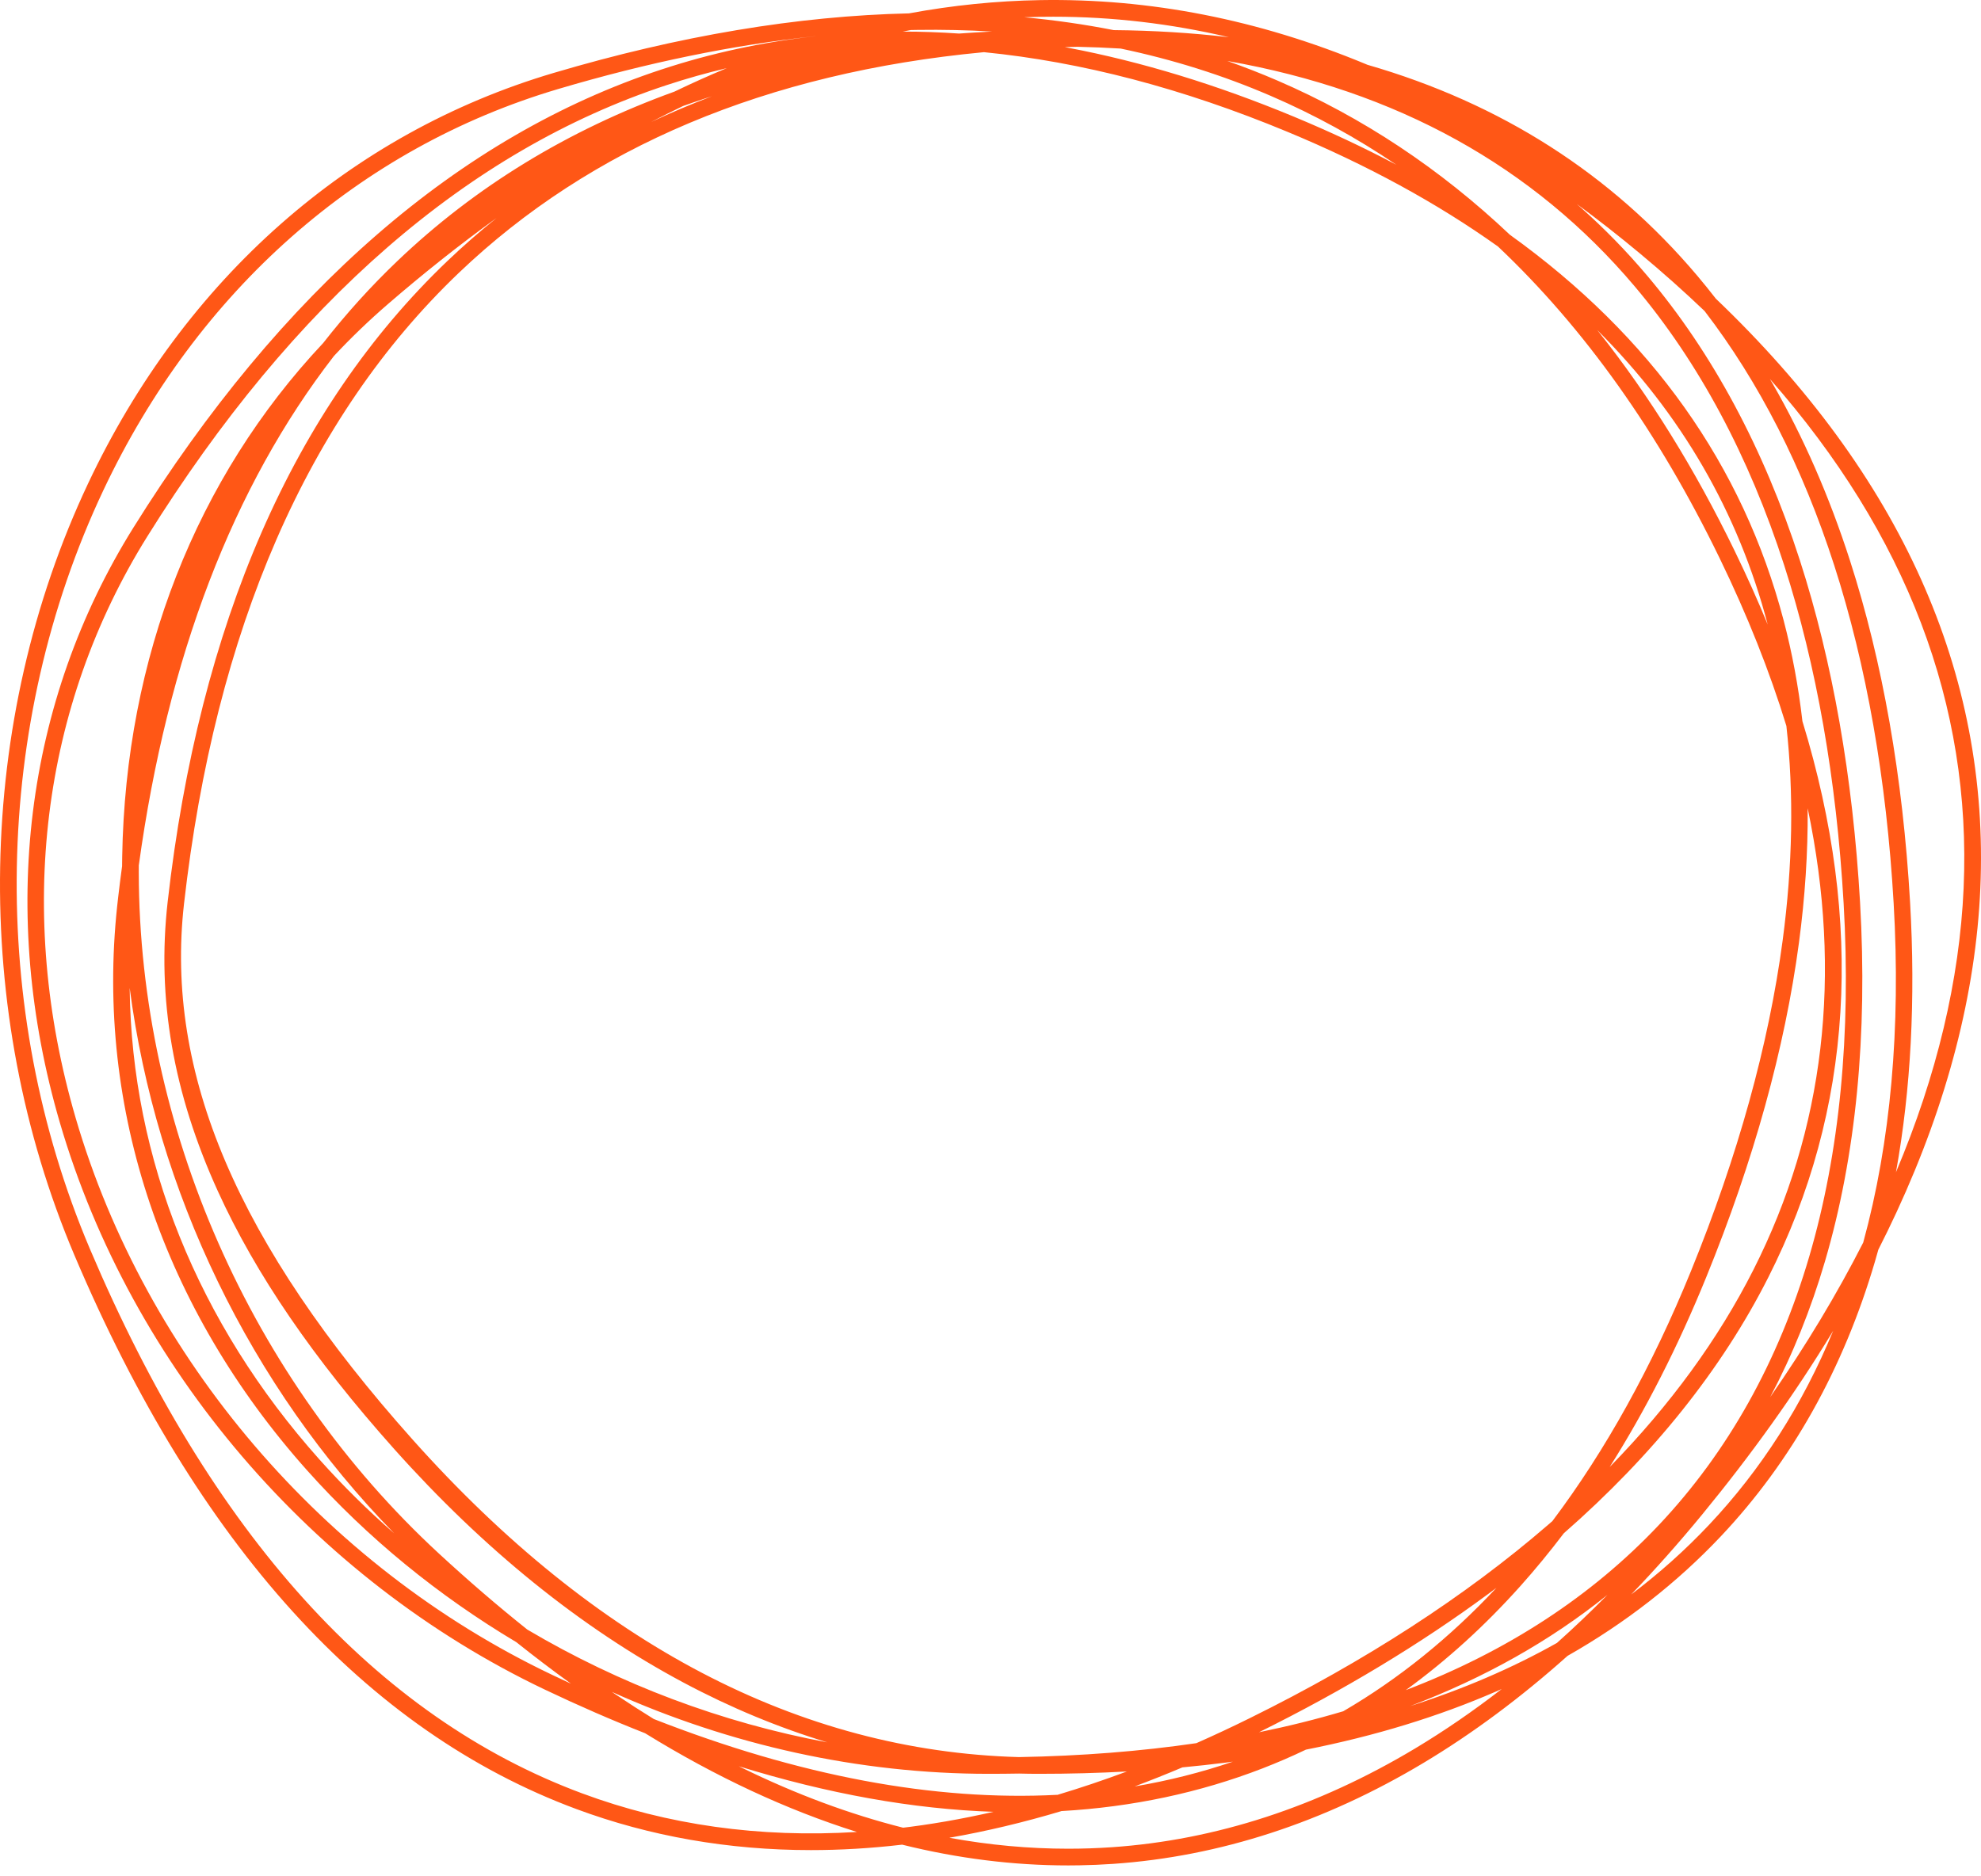 <?xml version="1.0" encoding="UTF-8"?>
<svg width="170px" height="161px" viewBox="0 0 170 161" version="1.1" xmlns="http://www.w3.org/2000/svg" xmlns:xlink="http://www.w3.org/1999/xlink">
    <title>solution-icon</title>
    <g id="Website" stroke="none" stroke-width="1" fill="none" fill-rule="evenodd">
        <g id="Police-Ombudsman-Now-Homepage-1" transform="translate(-135, -2066)" fill="#FF5716">
            <g id="Problem-/-Solution" transform="translate(135, 1528)">
                <g id="The-solution" transform="translate(0, 399)">
                    <g id="Group-23" transform="translate(0, 139)">
                        <path d="M117.18,5.491 L117.347,5.561 C128.793,8.868 138.265,14.92 145.663,23.679 C146.201,24.317 146.729,24.97 147.246,25.637 C163.125,40.803 170.755,57.81 169.941,76.28 C169.546,85.254 167.129,94.592 162.757,104.037 C162.26,105.11 161.737,106.186 161.19,107.263 C161.099,107.592 161.006,107.918 160.911,108.242 C158.2,117.486 153.747,125.435 147.676,131.866 C143.893,135.873 139.504,139.296 134.521,142.128 C130.506,145.716 126.381,148.783 122.176,151.305 C113.626,156.433 104.659,159.353 95.527,159.983 C94.57,160.049 93.601,160.091 92.635,160.107 L91.671,160.116 C86.952,160.116 82.197,159.52 77.418,158.334 L77.323,158.345 C74.72,158.648 72.118,158.801 69.59,158.801 C62.531,158.801 55.76,157.616 49.465,155.279 C31.414,148.577 16.922,132.584 6.389,107.745 C-2.528,86.714 -2.088,61.944 7.565,41.487 C15.84,23.95 30.023,11.44 47.502,6.263 C58.291,3.067 68.477,1.363 78.006,1.148 C81.758,0.454 85.507,0.074 89.248,0.01 C98.669,-0.153 108.004,1.683 117.18,5.491 Z M128.87,144.975 L128.386,145.187 C123.429,147.343 117.985,149.008 112.066,150.179 C110.849,150.762 109.612,151.296 108.357,151.783 C102.958,153.875 97.167,155.105 91.096,155.451 C87.835,156.427 84.622,157.191 81.466,157.742 C84.886,158.369 88.289,158.682 91.673,158.682 C92.928,158.682 94.179,158.639 95.428,158.553 C104.333,157.938 113.084,155.086 121.439,150.076 C123.946,148.572 126.425,146.87 128.87,144.975 Z M69.997,3.105 L69.92,3.112 C62.908,3.861 55.565,5.37 47.909,7.638 C30.827,12.698 16.96,24.936 8.862,42.098 C-0.621,62.193 -1.051,86.524 7.709,107.185 C18.081,131.647 32.297,147.375 49.964,153.935 C57.28,156.651 65.194,157.761 73.536,157.244 C67.507,155.349 61.441,152.522 55.357,148.769 C52.528,147.657 49.658,146.407 46.75,145.022 C26.825,135.531 11.27,117.341 5.138,96.364 C-0.117,78.381 2.12,60.247 11.44,45.301 C24.153,24.914 39.403,11.679 56.767,5.964 C61.057,4.552 65.468,3.6 69.99,3.107 Z M63.398,151.603 L63.695,151.749 C68.319,154.012 72.923,155.723 77.501,156.879 L77.158,156.921 C79.811,156.612 82.511,156.143 85.251,155.515 C78.346,155.28 71.04,153.97 63.398,151.603 Z M52.508,145.222 L52.833,145.442 C53.924,146.174 55.015,146.877 56.104,147.549 C68.581,152.436 80.165,154.609 90.757,154.055 C92.723,153.466 94.706,152.798 96.705,152.053 C94.25,152.187 91.731,152.254 89.149,152.254 C88.586,152.254 88.024,152.247 87.462,152.231 C86.601,152.246 85.732,152.254 84.857,152.254 C73.718,152.254 62.63,149.775 52.508,145.222 Z M105.8,151.21 L105.177,151.292 C103.959,151.447 102.723,151.583 101.469,151.7 C100.096,152.281 98.729,152.826 97.369,153.335 C100.262,152.847 103.073,152.139 105.8,151.21 Z M84.437,4.478 L84.405,4.481 C65.837,6.237 50.704,12.598 39.37,23.425 C26.397,35.817 18.464,54.033 15.792,77.568 C14.141,92.111 20.38,106.733 35.426,123.584 C51.103,141.141 68.594,150.297 87.44,150.818 C92.804,150.722 97.881,150.322 102.667,149.622 C104.185,148.951 105.712,148.236 107.246,147.478 C117.157,142.584 125.765,137.005 132.83,130.897 L133.222,130.556 C137.78,124.501 141.766,117.31 145.11,109.103 C149.137,99.215 151.784,89.668 152.978,80.727 C153.839,74.277 153.945,68.114 153.299,62.308 C151.86,57.613 149.952,52.815 147.575,47.92 C142.324,37.103 135.961,28.162 128.551,21.16 C123.325,17.43 117.297,14.144 110.478,11.312 C101.501,7.585 92.804,5.305 84.437,4.478 Z M42.614,18.711 L42.394,18.87 C39.361,21.068 36.333,23.473 33.311,26.082 C31.674,27.496 30.124,28.987 28.663,30.549 C19.987,41.753 14.369,56.409 11.911,74.281 L11.909,74.898 C11.941,96.673 21.51,118.436 37.671,133.351 C40.2,135.685 42.727,137.859 45.251,139.872 C53.162,144.555 61.924,147.862 70.995,149.551 C66.804,148.282 62.68,146.569 58.645,144.416 C49.871,139.734 41.521,132.991 33.827,124.374 C26.887,116.601 21.939,109.367 18.702,102.259 C14.859,93.822 13.448,85.693 14.388,77.409 C17.099,53.536 25.175,35.03 38.394,22.403 C39.748,21.11 41.155,19.879 42.614,18.711 Z M128.418,136.29 L127.715,136.813 C121.914,141.099 115.326,145.076 108.043,148.684 C110.54,148.174 112.95,147.574 115.271,146.884 C120.005,144.125 124.404,140.581 128.418,136.29 Z M137.948,136.889 L137.877,136.946 C133.009,140.855 127.382,144.022 121.014,146.439 C125.568,144.988 129.769,143.181 133.61,141.019 C135.071,139.713 136.517,138.336 137.948,136.889 Z M105.324,5.234 L105.358,5.246 C106.801,5.755 108.222,6.31 109.619,6.913 C116.925,10.065 123.587,14.489 129.572,20.151 C141.692,28.854 149.566,39.93 153.062,53.244 C153.794,56.032 154.332,58.922 154.675,61.903 C159.994,79.259 159.021,95.267 151.745,109.646 C147.765,117.513 141.864,124.898 134.201,131.605 C132.994,133.196 131.748,134.71 130.465,136.146 C127.411,139.559 124.127,142.54 120.637,145.07 C129.312,141.758 136.569,137.027 142.356,130.897 C148.272,124.628 152.615,116.872 155.263,107.844 C157.868,98.961 158.86,88.762 158.211,77.529 C157.595,66.871 155.88,57.113 153.113,48.527 C150.085,39.133 145.77,31.079 140.291,24.591 C131.571,14.266 119.848,7.786 105.324,5.234 Z M62.367,5.849 C60.627,6.261 58.908,6.747 57.208,7.306 C40.167,12.915 25.171,25.95 12.639,46.049 C3.535,60.648 1.353,78.376 6.495,95.967 C12.514,116.565 27.79,134.426 47.358,143.747 C47.906,144.007 48.452,144.264 48.997,144.515 C47.434,143.387 45.872,142.2 44.309,140.953 C37.618,136.963 31.531,132.005 26.365,126.219 C13.983,112.352 8.199,95.179 10.051,77.816 L10.142,77.001 C10.246,76.109 10.358,75.225 10.477,74.348 C10.478,74.08 10.481,73.81 10.486,73.541 C10.767,56.448 16.843,41.024 27.732,29.446 C29.702,26.926 31.825,24.577 34.102,22.403 C40.773,16.031 48.723,11.174 57.881,7.862 C59.376,7.142 60.871,6.47 62.367,5.849 Z M157.317,114.222 L157.212,114.395 C154.056,119.593 150.333,124.809 146.077,129.991 C144.082,132.42 142.047,134.712 139.979,136.86 C142.384,135.047 144.608,133.059 146.649,130.896 C151.122,126.158 154.695,120.569 157.317,114.222 Z M11.128,84.797 L11.129,84.877 C11.307,99.438 16.955,113.56 27.418,125.278 C29.421,127.521 31.565,129.638 33.831,131.619 C21.456,118.968 13.393,102.211 11.128,84.797 Z M155.125,69.37 L155.126,69.457 C155.151,73.163 154.902,76.988 154.378,80.914 C153.169,89.973 150.49,99.637 146.417,109.636 C143.986,115.604 141.216,121.047 138.135,125.918 C143.324,120.612 147.458,114.943 150.466,108.999 C156.574,96.929 158.124,83.661 155.125,69.37 Z M135.304,17.504 L135.627,17.788 C137.662,19.592 139.577,21.556 141.37,23.679 C146.969,30.309 151.372,38.524 154.457,48.094 C157.261,56.793 158.998,66.669 159.621,77.448 C160.279,88.843 159.269,99.203 156.618,108.241 C155.397,112.404 153.824,116.304 151.908,119.921 C154.985,115.486 157.653,111.052 159.893,106.651 C162.246,98.052 163.124,88.263 162.504,77.529 C161.888,66.871 160.172,57.113 157.405,48.527 C154.697,40.124 150.96,32.794 146.28,26.698 C144.529,25.025 142.677,23.375 140.722,21.748 C138.925,20.251 137.119,18.837 135.304,17.504 Z M151.886,32.529 L152.134,32.955 C154.761,37.523 156.974,42.584 158.75,48.094 C161.554,56.794 163.292,66.67 163.914,77.448 C164.394,85.758 163.986,93.518 162.702,100.617 C166.21,92.307 168.162,84.112 168.509,76.217 C169.201,60.513 163.618,45.869 151.886,32.529 Z M137.062,28.323 L137.215,28.515 C141.555,33.981 145.444,40.247 148.865,47.294 C149.896,49.417 150.84,51.523 151.698,53.611 C149.164,43.963 144.269,35.519 137.062,28.323 Z M92.477,4.016 L92.069,4.025 C91.838,4.031 91.606,4.037 91.374,4.045 L91.697,4.105 C97.98,5.302 104.427,7.27 111.019,10.008 C114.116,11.294 117.054,12.672 119.83,14.143 C116.414,11.828 112.82,9.855 109.051,8.23 C104.957,6.463 100.66,5.109 96.168,4.168 C94.954,4.094 93.724,4.043 92.477,4.016 Z M61.097,8.261 L60.439,8.474 C59.825,8.677 59.215,8.886 58.611,9.102 C57.699,9.541 56.787,9.998 55.874,10.473 C57.567,9.676 59.308,8.939 61.097,8.261 Z M90.39,1.434 C90.017,1.434 89.646,1.437 89.272,1.443 C88.813,1.451 88.354,1.464 87.894,1.482 C90.511,1.725 93.072,2.093 95.575,2.585 C98.989,2.616 102.284,2.82 105.458,3.195 C100.467,2.022 95.441,1.434 90.39,1.434 Z M78.751,2.567 L78.166,2.577 C77.934,2.621 77.703,2.665 77.471,2.711 C79.069,2.712 80.679,2.769 82.301,2.88 C83.134,2.819 83.974,2.767 84.821,2.724 L85.132,2.708 C83.041,2.583 80.914,2.536 78.751,2.567 Z" id="Combined-Shape"></path>
                    </g>
                </g>
            </g>
        </g>
    </g>
</svg>
